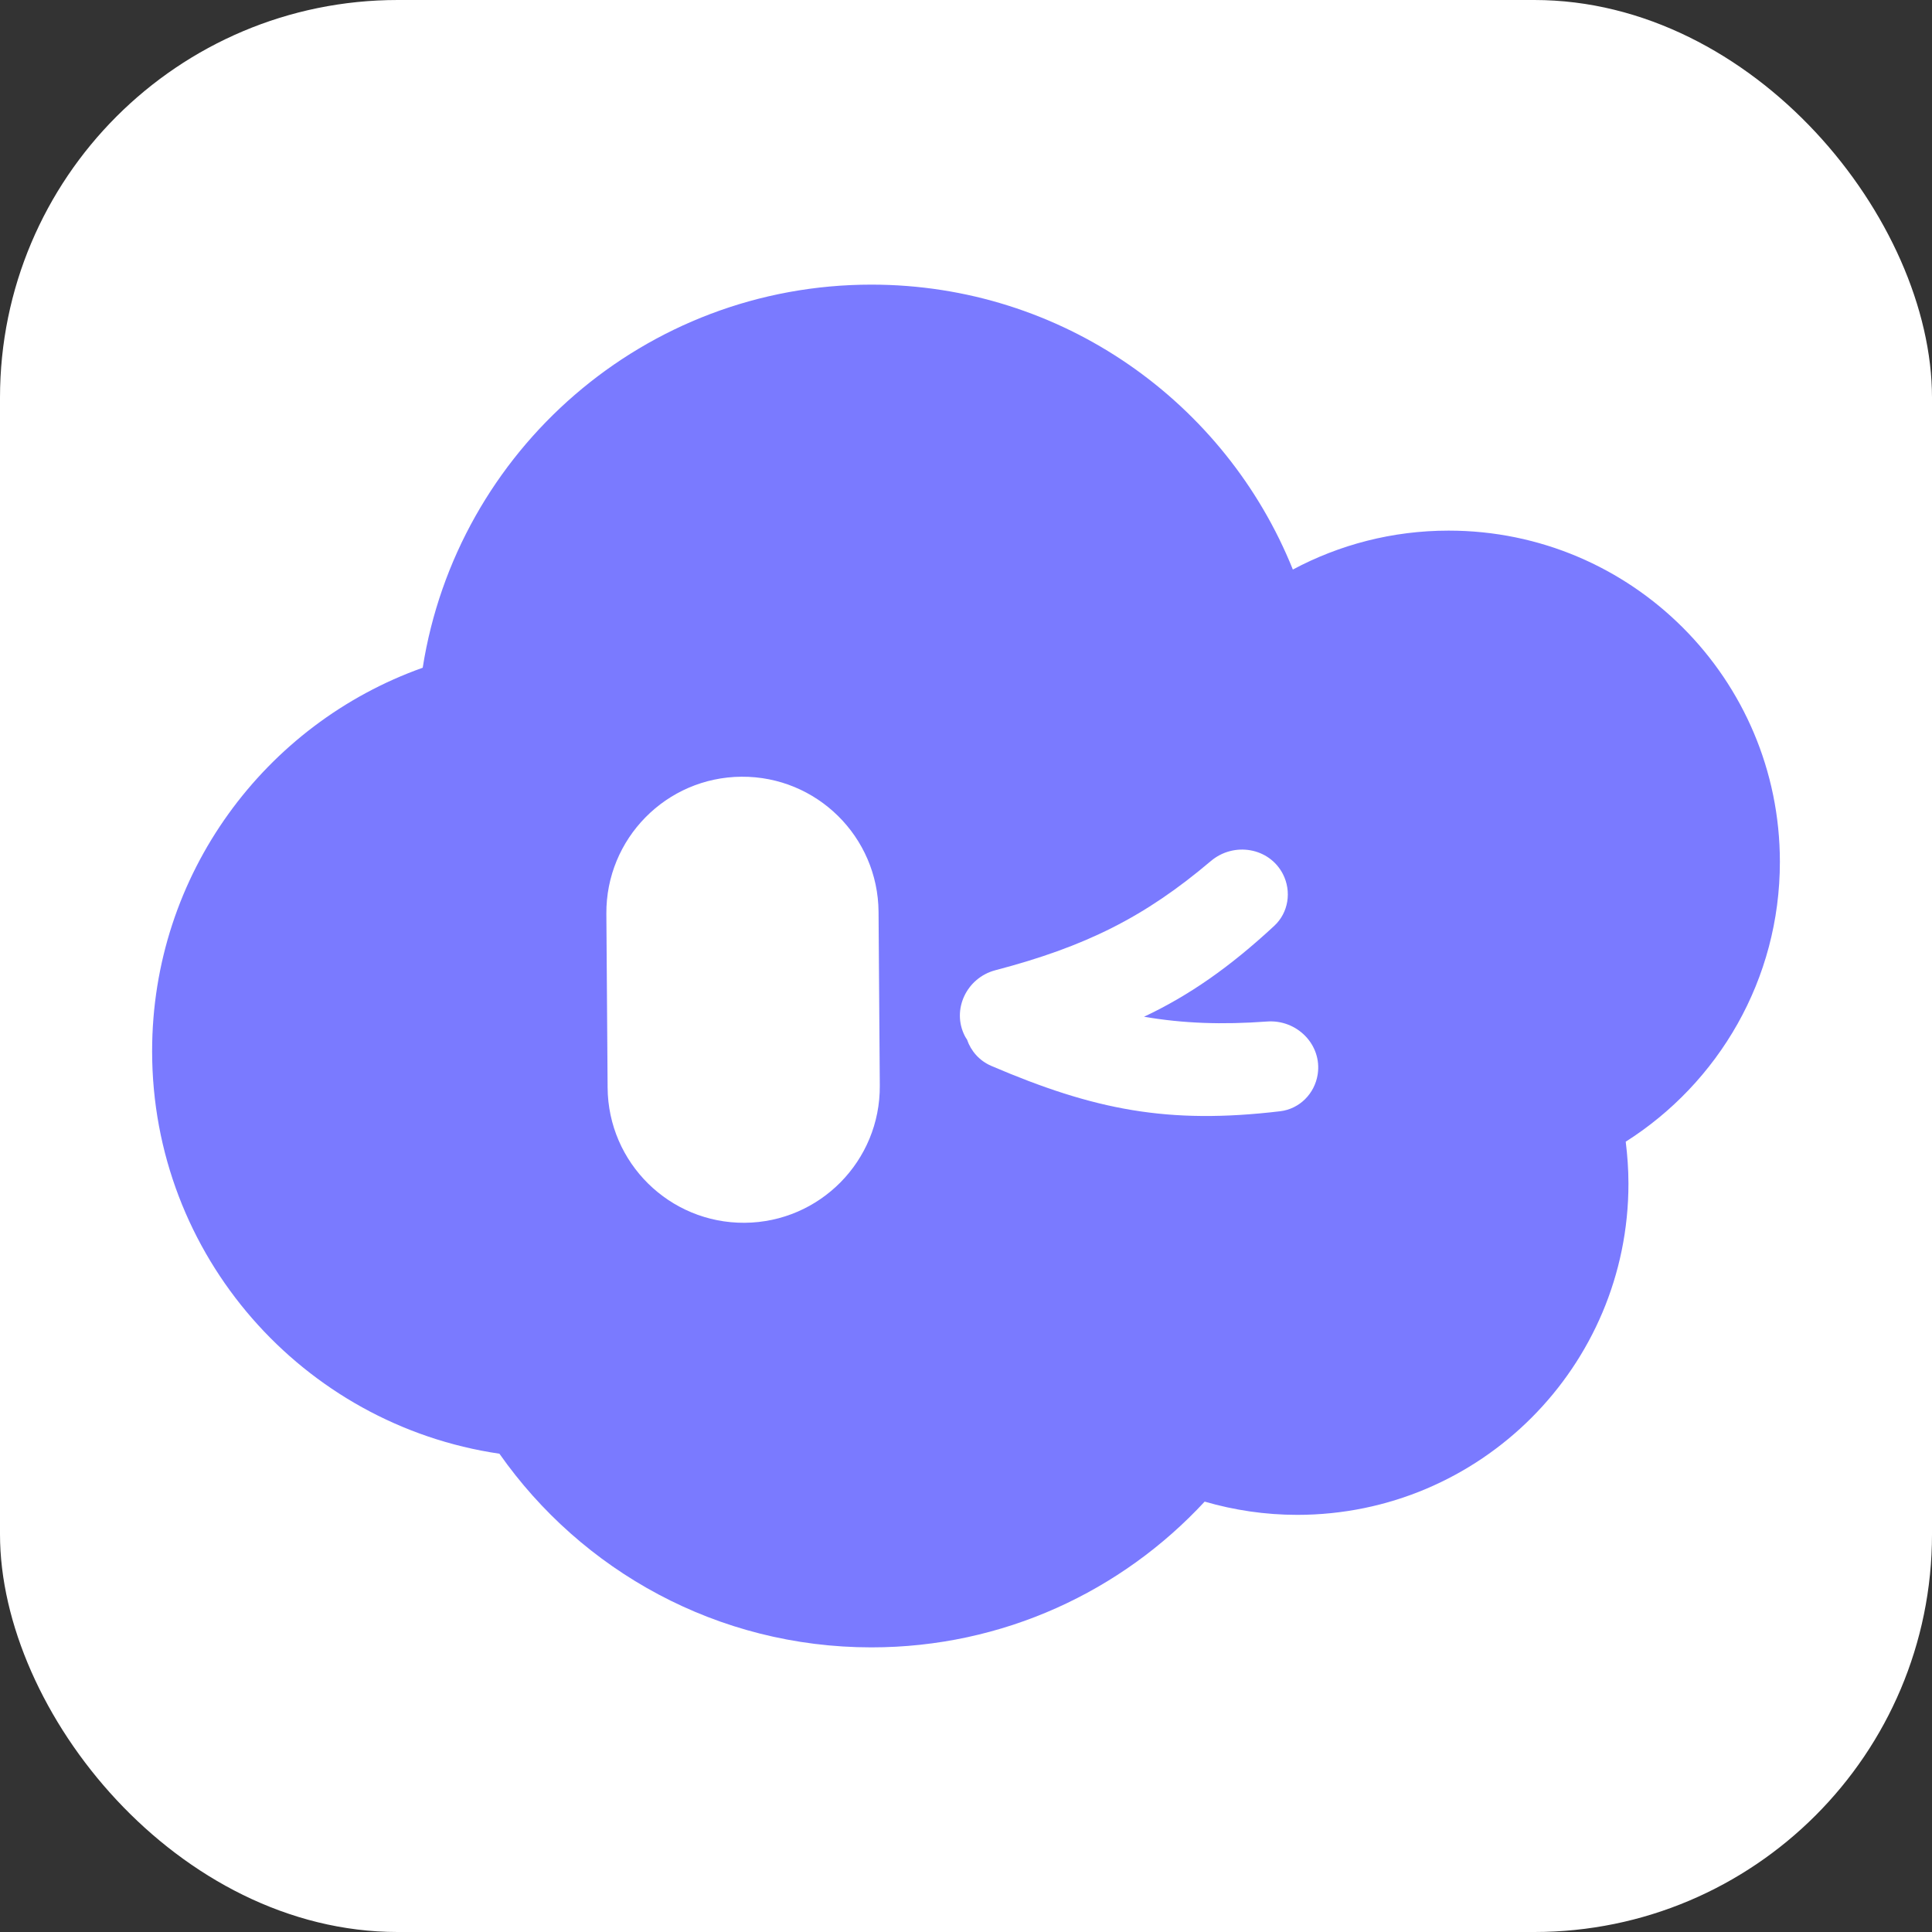 <?xml version="1.0" encoding="UTF-8"?> <svg xmlns="http://www.w3.org/2000/svg" width="34" height="34" viewBox="0 0 34 34" fill="none"><rect x="0" y="0" width="34" height="34" fill="#333333" stroke="none"/><rect width="34" height="34" rx="7" fill="white"></rect><path d="M15.335 5.009C18.696 5.009 21.571 7.084 22.752 10.023C23.57 9.586 24.503 9.338 25.494 9.338C28.713 9.338 31.323 11.948 31.323 15.167C31.323 17.24 30.24 19.058 28.61 20.092C28.64 20.334 28.658 20.58 28.658 20.83C28.658 24.049 26.048 26.659 22.829 26.659C22.263 26.659 21.717 26.576 21.2 26.426C19.739 28.003 17.653 28.991 15.335 28.991C12.626 28.991 10.235 27.643 8.789 25.583C5.331 25.075 2.677 22.097 2.677 18.499C2.677 15.386 4.664 12.738 7.439 11.751C8.04 7.931 11.345 5.009 15.335 5.009Z" fill="#7A7AFF"></path><path d="M13.049 13.669C14.372 13.66 15.452 14.725 15.461 16.048L15.483 19.106C15.492 20.429 14.428 21.509 13.105 21.519C11.782 21.528 10.702 20.463 10.693 19.14L10.671 16.081C10.662 14.758 11.727 13.678 13.049 13.669ZM21.309 15.153C21.712 14.812 22.335 14.913 22.577 15.382C22.733 15.687 22.676 16.061 22.424 16.294C21.637 17.024 20.924 17.52 20.133 17.893C20.823 18.011 21.51 18.035 22.298 17.977C22.825 17.938 23.27 18.387 23.189 18.908C23.136 19.247 22.87 19.515 22.53 19.556C20.555 19.791 19.257 19.534 17.443 18.757C17.237 18.668 17.087 18.497 17.018 18.295C17.005 18.275 16.991 18.255 16.98 18.233C16.742 17.77 17.011 17.208 17.515 17.075C19.1 16.659 20.141 16.143 21.309 15.153Z" fill="white"></path></svg> 